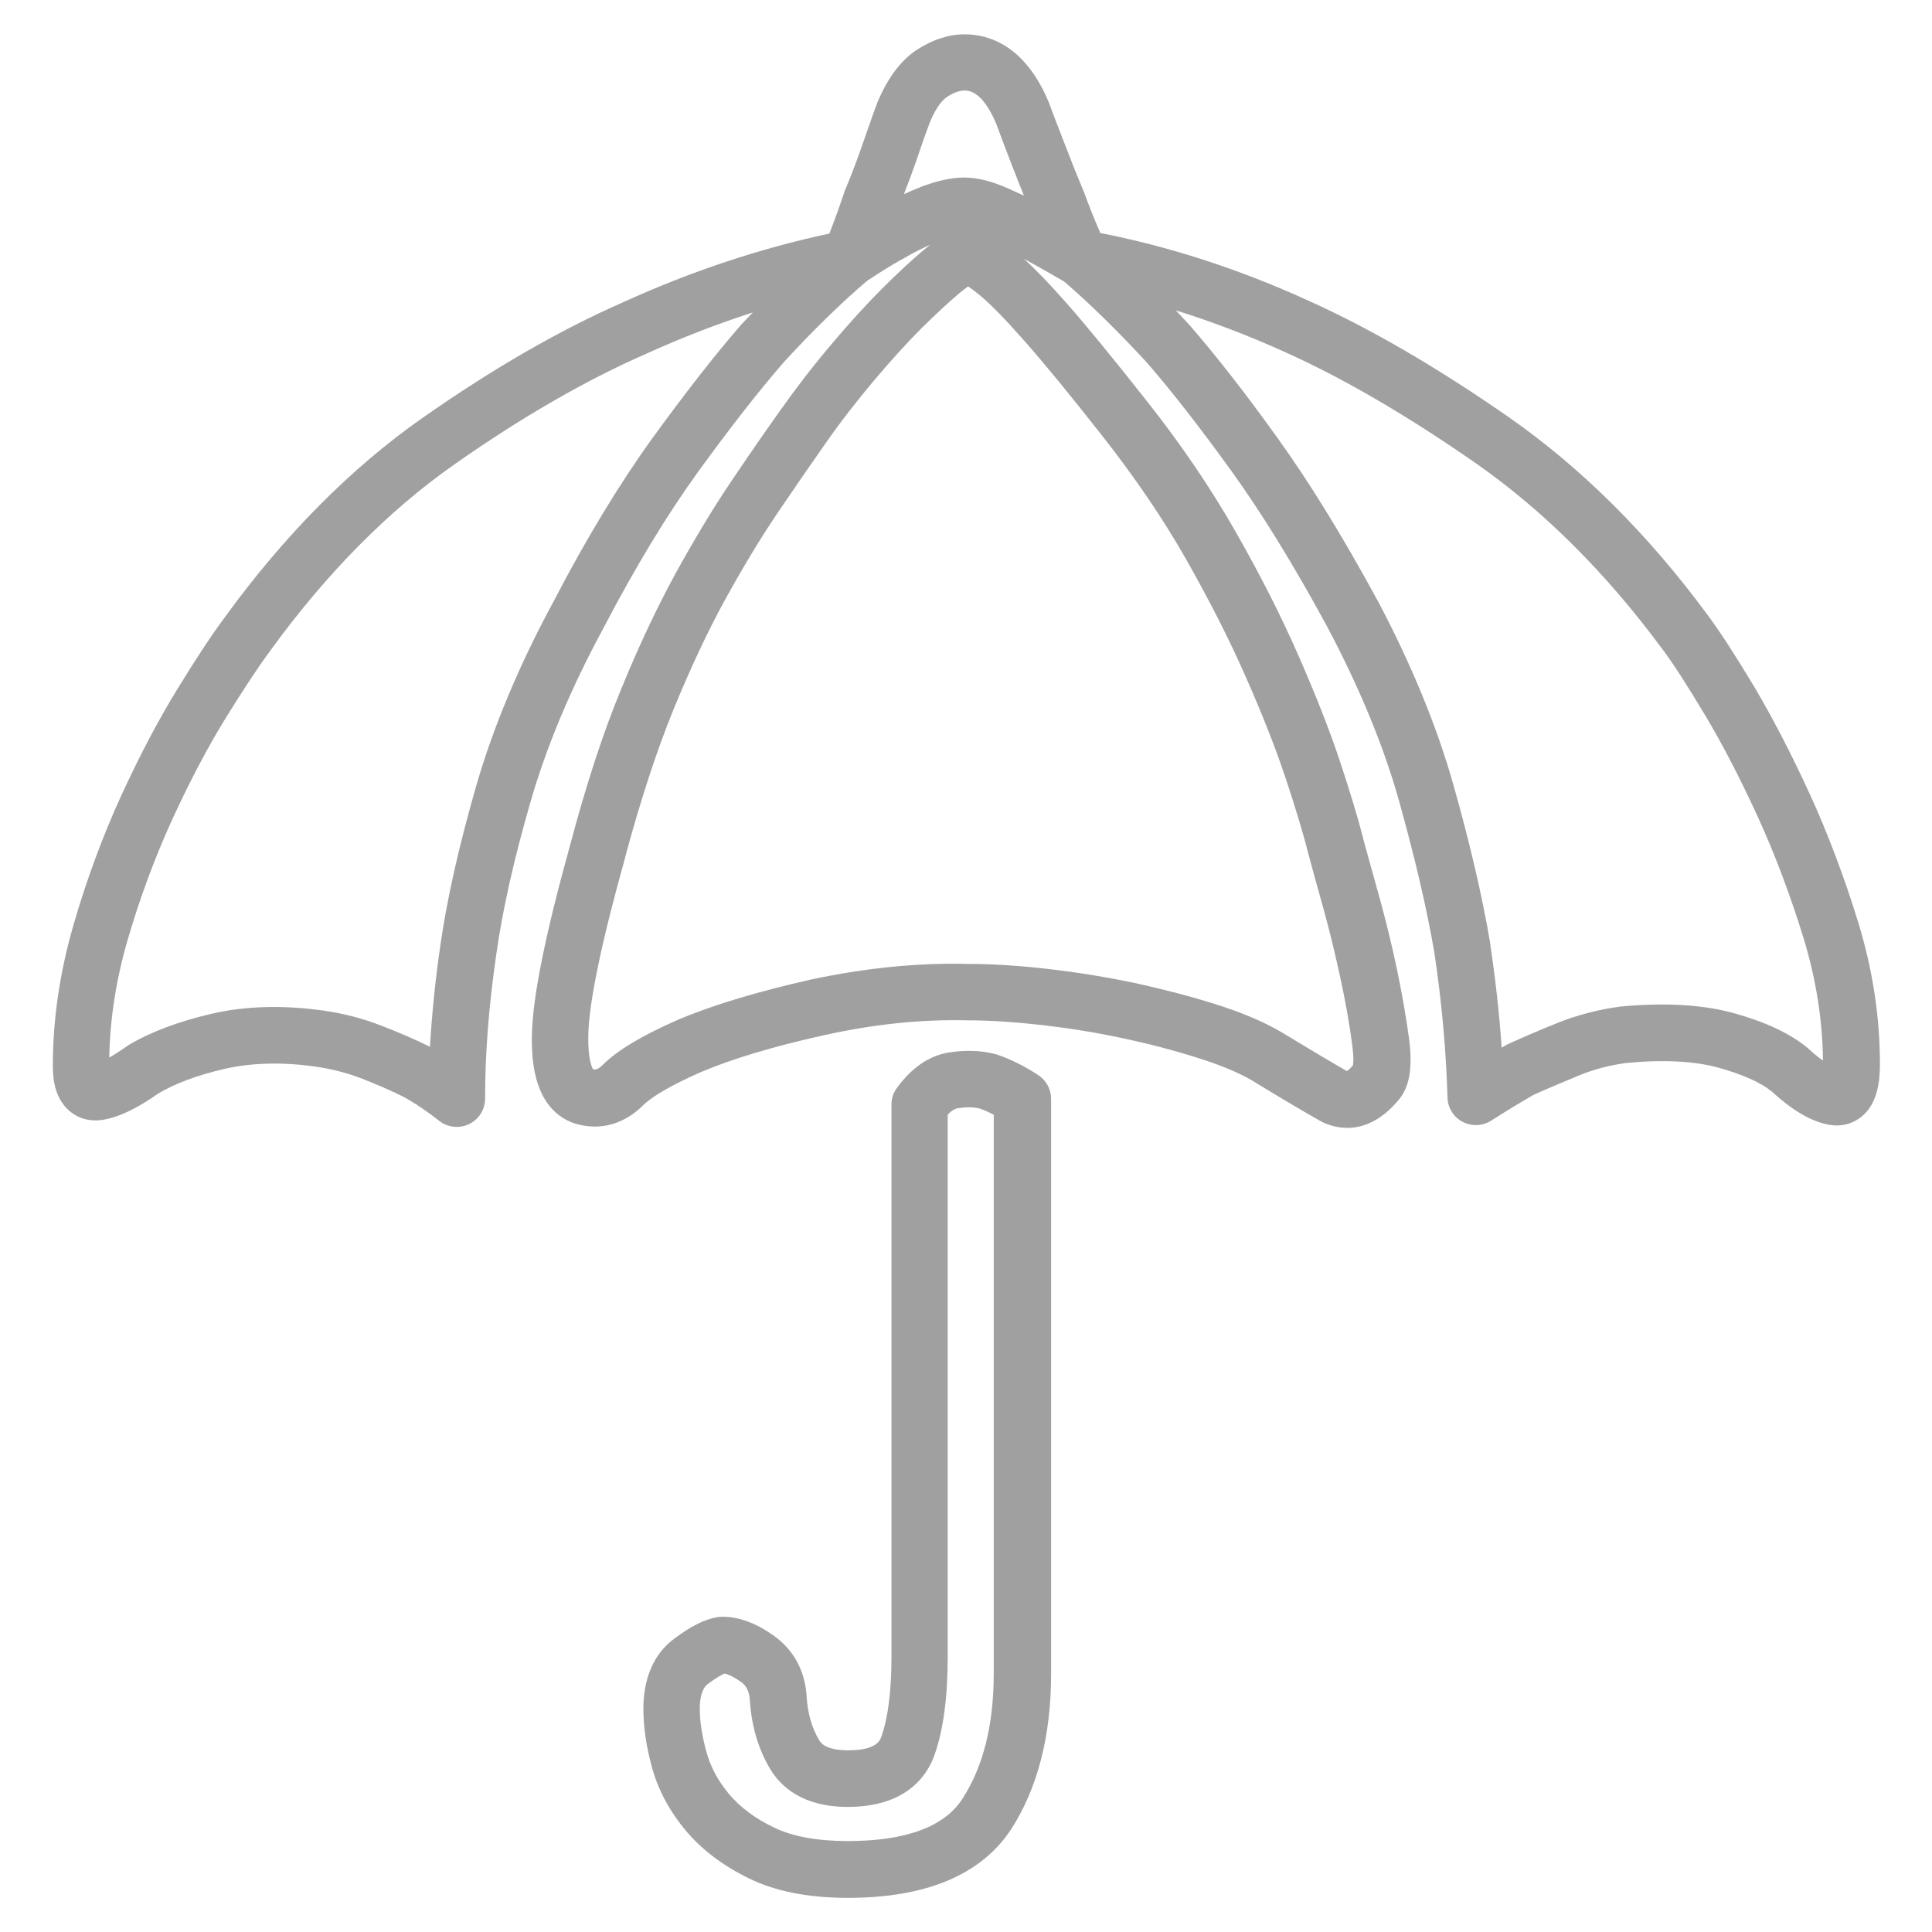 <?xml version="1.0" encoding="utf-8"?>
<!-- Generator: Adobe Illustrator 25.0.1, SVG Export Plug-In . SVG Version: 6.00 Build 0)  -->
<svg version="1.1" id="Calque_1" xmlns="http://www.w3.org/2000/svg" xmlns:xlink="http://www.w3.org/1999/xlink" x="0px" y="0px"
	 viewBox="0 0 1024 1024" style="enable-background:new 0 0 1024 1024;" xml:space="preserve">
<style type="text/css">
	.st0{fill:#A0A0A0;}
</style>
<path class="st0" d="M449.4,1005.9c-20.7,0-38.3-3.4-52.2-10.2c-13.8-6.7-25.1-15.2-33.7-25.4c-8.5-10.2-14.6-21.4-17.9-33.4
	c-3.1-11.2-4.6-21.7-4.6-31.2c0-20.6,8.8-31.6,16.3-37.1c9-6.8,16.3-10.4,23-11.5c0.8-0.1,1.6-0.2,2.5-0.2c8.7,0,17.6,3.2,27.1,9.9
	c10.5,7.4,16.6,18.3,17.6,31.7c0,0.1,0,0.2,0,0.3c0.5,9.1,2.8,17,6.6,23.4c0.8,1.4,3.3,5.5,15.4,5.5c15.1,0,16.9-5.2,17.7-7.4
	c3.5-10,5.3-24.2,5.3-42.2V585.4c0-3.2,1-6.3,2.9-8.8c7.9-10.8,17.2-17.2,27.8-18.8c8.5-1.3,16.5-1.1,24,0.8
	c0.4,0.1,0.7,0.2,1.1,0.3c7.4,2.5,14.8,6.2,22.1,11c4.2,2.8,6.7,7.5,6.7,12.5v304.9c0,32.9-7.2,60.7-21.4,82.6
	C519.8,993.7,490.9,1005.9,449.4,1005.9z M384,887c-1.4,0.6-4.2,2.1-8.8,5.5c-2.8,2.1-4.3,6.5-4.3,13.1c0,6.8,1.2,14.6,3.6,23.2
	c2.2,7.9,6.1,15.1,11.9,22.1c5.8,6.9,13.8,12.9,23.8,17.7c9.9,4.8,23,7.2,39.1,7.2c30.7,0,51.2-7.5,60.8-22.4
	c11-16.9,16.6-39.2,16.6-66.3V590.8c-2.6-1.3-5.1-2.5-7.6-3.3c-3.4-0.8-7.2-0.8-11.5-0.1c-1.6,0.2-3.4,1.4-5.3,3.4V878
	c0,21.8-2.3,38.8-7,52.2c-3.6,10.3-14.4,27.5-46,27.5c-24,0-35.6-10.9-41.1-20.1c-6.3-10.6-10-23-10.8-37c-0.5-5.5-2.7-7.8-4.9-9.3
	C388.4,888.4,385.6,887.3,384,887z M714.1,597.8c-6.9,0-12.4-2.5-14.9-4c-8-4.5-20-11.6-35.7-21.2c-7.2-4.2-16.9-8.2-28.7-11.9
	c-12.5-4-25.9-7.5-39.7-10.4c-13.8-3-28.2-5.3-42.7-7c-14.4-1.6-27.7-2.5-39.4-2.5c-0.1,0-0.3,0-0.4,0c-24-0.6-49.5,2-75.9,7.9
	c-26.7,5.9-48.7,12.5-65.6,19.7c-20,8.8-27.5,14.7-30.2,17.4c-9.9,9.9-22.4,13.5-35.1,10c-0.2,0-0.3-0.1-0.5-0.1
	c-6.2-1.9-14.6-6.7-19.4-18.9c-2.9-7.3-4.2-16.5-4-28c0.4-20.3,7.1-53.5,20.5-101.7c8.3-31.3,17.3-58.8,26.8-81.8
	c9.4-23,19.2-43.7,29-61.6c9.8-17.8,19.5-33.9,28.9-47.9c9.3-13.8,18.2-26.7,26.4-38.2c8.4-11.9,17.5-23.7,27-34.9
	c9.4-11.2,18.5-21.2,27-29.7s16-15.4,22.1-20.5c1.2-1,2.4-1.9,3.5-2.8c-4.1,1.8-8,3.8-11.8,5.9c0,0-0.1,0-0.1,0.1
	c-6.9,3.7-14.2,8.2-21.7,13.2C445.9,160.5,431,175,415.4,192c-13.3,15.3-28.5,34.8-45.2,57.8c-16.6,22.9-33.5,50.8-50.2,82.8
	c0,0.1-0.1,0.1-0.1,0.2c-17.2,31.7-30.3,62.9-38.8,92.5c-8.7,30-14.7,56.9-18,80.1c-4,27.2-6,53.1-6,76.9c0,5.8-3.3,11-8.5,13.5
	s-11.4,1.8-15.9-1.8c-6.1-4.8-12.5-9.2-19.1-12.8c-6.3-3.1-13.7-6.4-22-9.6c-7.8-3-16-5.1-24.5-6.3c-17.8-2.5-34.1-2-48.4,1.3
	c-14.2,3.3-25.9,7.7-34.7,12.9c-11.3,8-20.9,12.6-29.3,14c-6.7,1.1-13-0.5-17.8-4.6c-8.9-7.5-8.9-20-8.9-24
	c0-24.6,3.7-49.6,10.9-74.5c7-24.2,15.6-47.4,25.4-68.8c9.8-21.3,19.9-40.5,30.1-57c10.2-16.6,18.3-28.8,24.8-37.5
	c31.6-43.5,66.8-79,104.6-105.5c37.2-26.1,73.1-46.8,106.7-61.5c35.8-16.3,72.5-28.5,109.1-36.3c2.9-7.5,5.6-15,8.1-22.5
	c0.1-0.3,0.2-0.7,0.4-1c3.3-7.9,6.5-16.3,9.4-24.8c3.2-9.2,5.7-16.4,7.8-21.9c0.1-0.2,0.2-0.4,0.3-0.6c5.3-12.3,12.2-21.3,20.5-26.7
	c8.3-5.3,16.7-8.1,25.1-8.1c13.4,0,32.1,6.2,44.6,35.8c0.1,0.2,0.2,0.4,0.2,0.6c2,5.4,4.7,12.4,8.2,21.4c3.3,8.7,6.7,17.2,10.1,25.3
	c0.1,0.2,0.2,0.5,0.3,0.7c2.5,6.9,5.4,14.2,8.6,21.5c36.8,7.2,73.7,19.2,109.7,35.6c32.8,14.7,68.7,35.5,106.6,61.9
	c38.5,26.8,74,62.1,105.6,105c6.5,8.7,14.5,21.1,24.5,37.7c9.8,16.5,19.7,35.6,29.5,56.9c9.8,21.4,18.5,44.5,25.9,68.6
	c7.6,24.9,11.4,50,11.4,74.7c0,8.6-1,20.9-9.8,28c-5,4-11.4,5.5-18,4.1c-9.2-1.9-18.9-7.7-29.8-17.7c-5.9-4.7-15.2-8.8-27.6-12.3
	c-12.8-3.6-29.4-4.5-49.2-2.6c-8.9,1.2-17.4,3.4-25.3,6.7c-8.7,3.6-16.8,7-23.9,10.2c-7.8,4.5-15.3,9.1-22.5,13.7
	c-4.6,2.9-10.3,3.1-15.1,0.6s-7.8-7.4-8-12.8c-0.7-24.6-3-50.5-7-77.1c-4-23.3-10.3-50.2-18.6-79.9c-8.2-29.3-21.1-60.5-38.3-92.9
	c-17.4-32.1-34.5-59.9-50.8-82.5c-16.4-22.7-31.4-42-44.7-57.3c-15.5-16.8-30.2-31.2-43.8-42.9c-7.3-4.2-14.4-8.3-21.3-12
	c6.2,5.6,13.7,13.4,22.8,23.7c10.4,11.8,24.7,29.3,42.6,52c18.2,23,33.9,46.3,46.9,69.1c12.9,22.6,24,44.5,33,65
	s16.5,39.4,22.1,56.2c5.5,16.6,9.8,30.7,12.6,42c2,7.4,4.8,17.3,8.2,29.6c3.5,12.6,6.7,25.6,9.5,38.9c2.8,13.3,4.9,25.7,6.4,36.6
	c2,15.3,0.4,25.3-5.1,32.2C731.9,594.5,722,597.8,714.1,597.8z M58.2,568.7L58.2,568.7L58.2,568.7z M513.2,510.9
	c12.8,0,27.1,0.9,42.6,2.7s30.9,4.3,45.6,7.4c14.7,3.2,29,6.9,42.4,11.1c14,4.4,25.7,9.3,34.9,14.7c0.1,0,0.2,0.1,0.2,0.1
	c15.5,9.4,27.3,16.4,35,20.8c0.6-0.4,1.7-1.2,3.2-3.1c0.2-1.1,0.5-4.2-0.4-10.7c-1.3-10.2-3.3-21.7-6-34.3
	c-2.7-12.6-5.7-25.1-9-37.1c-3.5-12.5-6.2-22.3-8.2-29.8c0-0.1-0.1-0.2-0.1-0.3c-2.6-10.5-6.7-24-12-40
	c-5.3-15.9-12.4-33.9-21.1-53.6c-8.6-19.6-19.3-40.6-31.6-62.3c-12.2-21.5-27.2-43.5-44.4-65.4c-17.5-22.3-31.5-39.3-41.6-50.7
	c-9.7-11-17.4-18.9-23-23.6c-3.5-2.9-5.6-4.3-6.6-5c-1,0.7-2.4,1.8-4.5,3.5c-5.4,4.5-12.1,10.7-20,18.5
	c-7.9,7.9-16.4,17.3-25.3,27.8c-8.9,10.6-17.5,21.6-25.4,32.9c-8,11.4-16.8,24.1-26,37.7c-8.9,13.2-18.2,28.6-27.5,45.5
	s-18.5,36.6-27.5,58.5c-8.9,21.9-17.5,48.2-25.6,78.3c0,0.1,0,0.1,0,0.2c-12.6,45.1-19.2,76.8-19.5,94.3
	c-0.2,12.4,1.9,16.8,2.6,17.8c1.2,0.2,2.7,0,5.2-2.5c7.6-7.6,20.5-15.3,39.5-23.7c0.1,0,0.1-0.1,0.2-0.1c18.5-7.8,42.4-15,70.9-21.4
	C458.9,513,486.9,510.2,513.2,510.9z M880.6,532.4c14.5,0,27.3,1.5,38.4,4.6c16.9,4.7,29.6,10.7,38.8,18.2c0.2,0.2,0.5,0.4,0.7,0.6
	c3,2.8,5.5,4.8,7.7,6.3c-0.2-21.2-3.6-42.8-10.1-64.3c-7-22.8-15.2-44.7-24.4-64.8c-9.3-20.3-18.7-38.5-28-54s-16.9-27.4-22.7-35.1
	c0,0,0-0.1-0.1-0.1c-29.7-40.2-62.9-73.3-98.6-98.2c-36.3-25.3-70.6-45.3-101.7-59.2c-19-8.6-38.2-15.9-57.4-21.9
	c2.3,2.4,4.5,4.8,6.8,7.3c0.1,0.1,0.2,0.2,0.3,0.3c13.9,16,29.6,36,46.5,59.6c17.1,23.7,34.8,52.5,52.9,85.8c0,0,0,0.1,0.1,0.1
	c18.2,34.3,31.9,67.6,40.7,99c8.7,30.8,15.2,58.8,19.3,83.1c0,0.1,0,0.2,0,0.3c2.8,18.8,4.9,37.3,6.1,55.3c0.8-0.5,1.5-0.9,2.3-1.3
	c0.4-0.3,0.9-0.5,1.3-0.7c7.7-3.5,16.3-7.2,25.7-11c10.4-4.2,21.5-7.1,32.9-8.7c0.2,0,0.4,0,0.6-0.1
	C866.3,532.8,873.6,532.4,880.6,532.4z M399,165.6c-18.9,6.1-37.7,13.4-56.3,21.8c-0.1,0-0.1,0.1-0.2,0.1
	c-31.8,13.9-66,33.6-101.6,58.6c-35.1,24.6-67.9,57.8-97.6,98.7c0,0.1-0.1,0.1-0.1,0.2c-5.9,7.8-13.7,19.7-23.4,35.3
	c-9.6,15.5-19.1,33.6-28.4,53.8c-9.2,20.1-17.3,41.8-23.9,64.6c-6,20.7-9.2,41.5-9.6,61.8c2.4-1.3,5.4-3.2,9.1-5.8
	c0.3-0.2,0.7-0.5,1-0.7c11.5-6.9,26.3-12.5,43.8-16.6c17.8-4.2,37.8-4.8,59.4-1.8c10.7,1.5,21.2,4.2,31.1,8.1
	c9.3,3.6,17.7,7.2,24.9,10.8c0.2,0.1,0.3,0.2,0.5,0.2c0.1,0,0.1,0.1,0.2,0.1c1-17.2,2.8-35.2,5.5-53.8c3.5-24.5,9.9-52.8,18.9-84.1
	c9.1-31.6,23-64.7,41.2-98.3c17.3-33.3,35-62.4,52.4-86.5c17.3-23.8,33.1-44.1,47-60.1c0.1-0.1,0.2-0.2,0.3-0.3
	C395.1,169.7,397.1,167.6,399,165.6z M317,450.9L317,450.9L317,450.9z M514.5,152.2L514.5,152.2L514.5,152.2z M512.5,151.6
	L512.5,151.6L512.5,151.6z M511,94.1c7,0,14.7,1.9,23.6,5.9c2.7,1.2,5.4,2.5,8.1,3.7c-2.2-5.6-4.5-11.2-6.7-17
	c-3.4-8.9-6.1-15.9-8.1-21.4C520.5,48,513.4,48,511,48c-2.5,0-5.5,1.1-8.8,3.2c-2.2,1.4-5.6,4.8-9.1,13c-2,5.2-4.5,12.2-7.4,20.9
	c-2.1,6-4.3,12-6.6,17.8c2.9-1.3,5.9-2.6,8.9-3.8C496.7,95.8,504.2,94.1,511,94.1z"/>
</svg>

